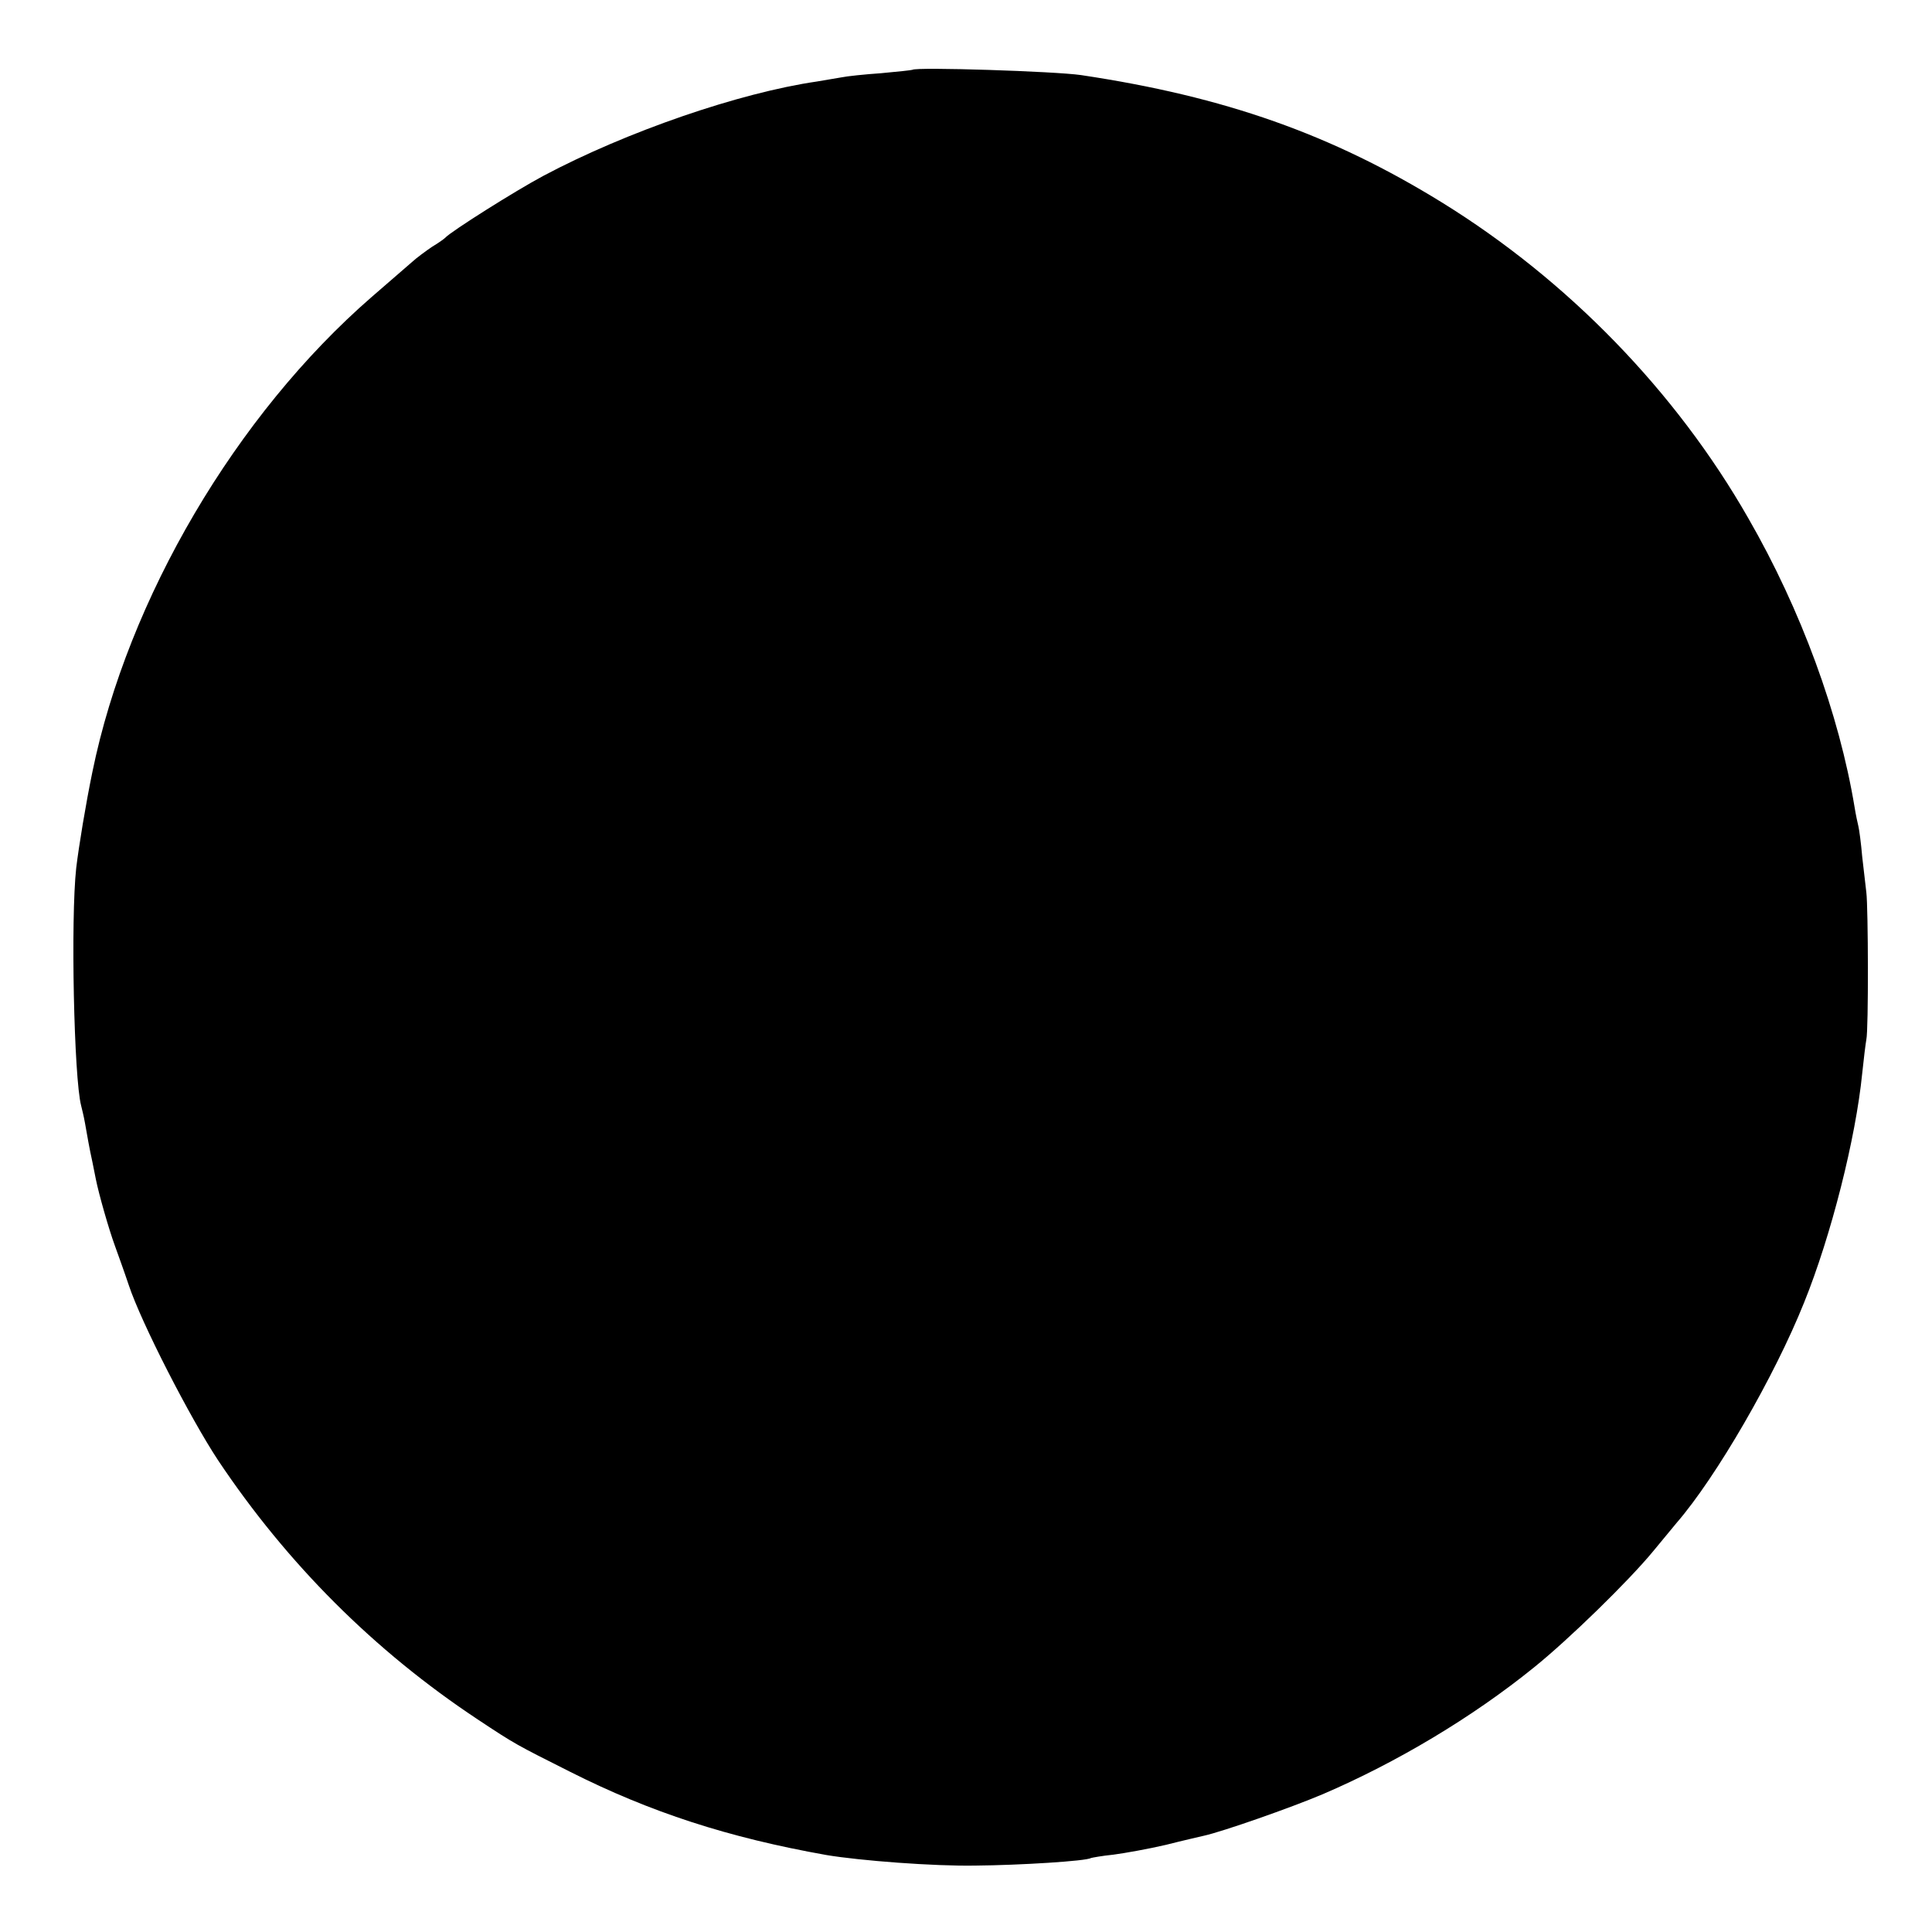<?xml version="1.0" standalone="no"?>
<!DOCTYPE svg PUBLIC "-//W3C//DTD SVG 20010904//EN"
 "http://www.w3.org/TR/2001/REC-SVG-20010904/DTD/svg10.dtd">
<svg version="1.0" xmlns="http://www.w3.org/2000/svg"
 width="512pt" height="512pt" viewBox="0 0 512 512"
 preserveAspectRatio="xMidYMid meet">
<g transform="translate(0,512) scale(0.1,-0.1)"
fill="#000000" stroke="none">
<path d="M2418 4935 c-2 -1 -39 -5 -83 -9 -44 -3 -91 -8 -105 -11 -13 -2 -42
-7 -65 -11 -206 -30 -505 -133 -725 -250 -75 -40 -246 -148 -260 -164 -3 -3
-18 -14 -35 -24 -16 -11 -41 -29 -55 -42 -14 -12 -61 -53 -105 -91 -359 -312
-646 -799 -740 -1258 -18 -87 -36 -197 -43 -255 -15 -136 -6 -557 13 -630 2
-8 7 -28 10 -45 6 -34 12 -69 20 -105 3 -14 7 -34 9 -45 8 -40 34 -131 50
-175 9 -25 26 -72 37 -105 33 -100 163 -353 237 -465 183 -274 414 -505 687
-686 101 -67 102 -67 245 -139 214 -108 421 -175 680 -221 89 -15 286 -30 395
-28 118 1 294 12 306 20 3 1 30 6 60 9 30 4 92 15 139 26 47 12 92 22 100 24
50 11 230 74 315 110 196 84 397 204 560 336 92 74 251 229 316 308 24 29 52
63 62 75 105 121 260 389 338 584 72 178 137 436 154 607 4 39 9 79 11 90 6
26 5 351 0 390 -2 17 -7 59 -11 95 -3 36 -8 72 -10 80 -2 8 -7 31 -10 50 -41
248 -142 524 -282 767 -192 336 -478 630 -811 836 -293 181 -576 281 -957 338
-68 10 -438 22 -447 14z"/>
</g>
</svg>
